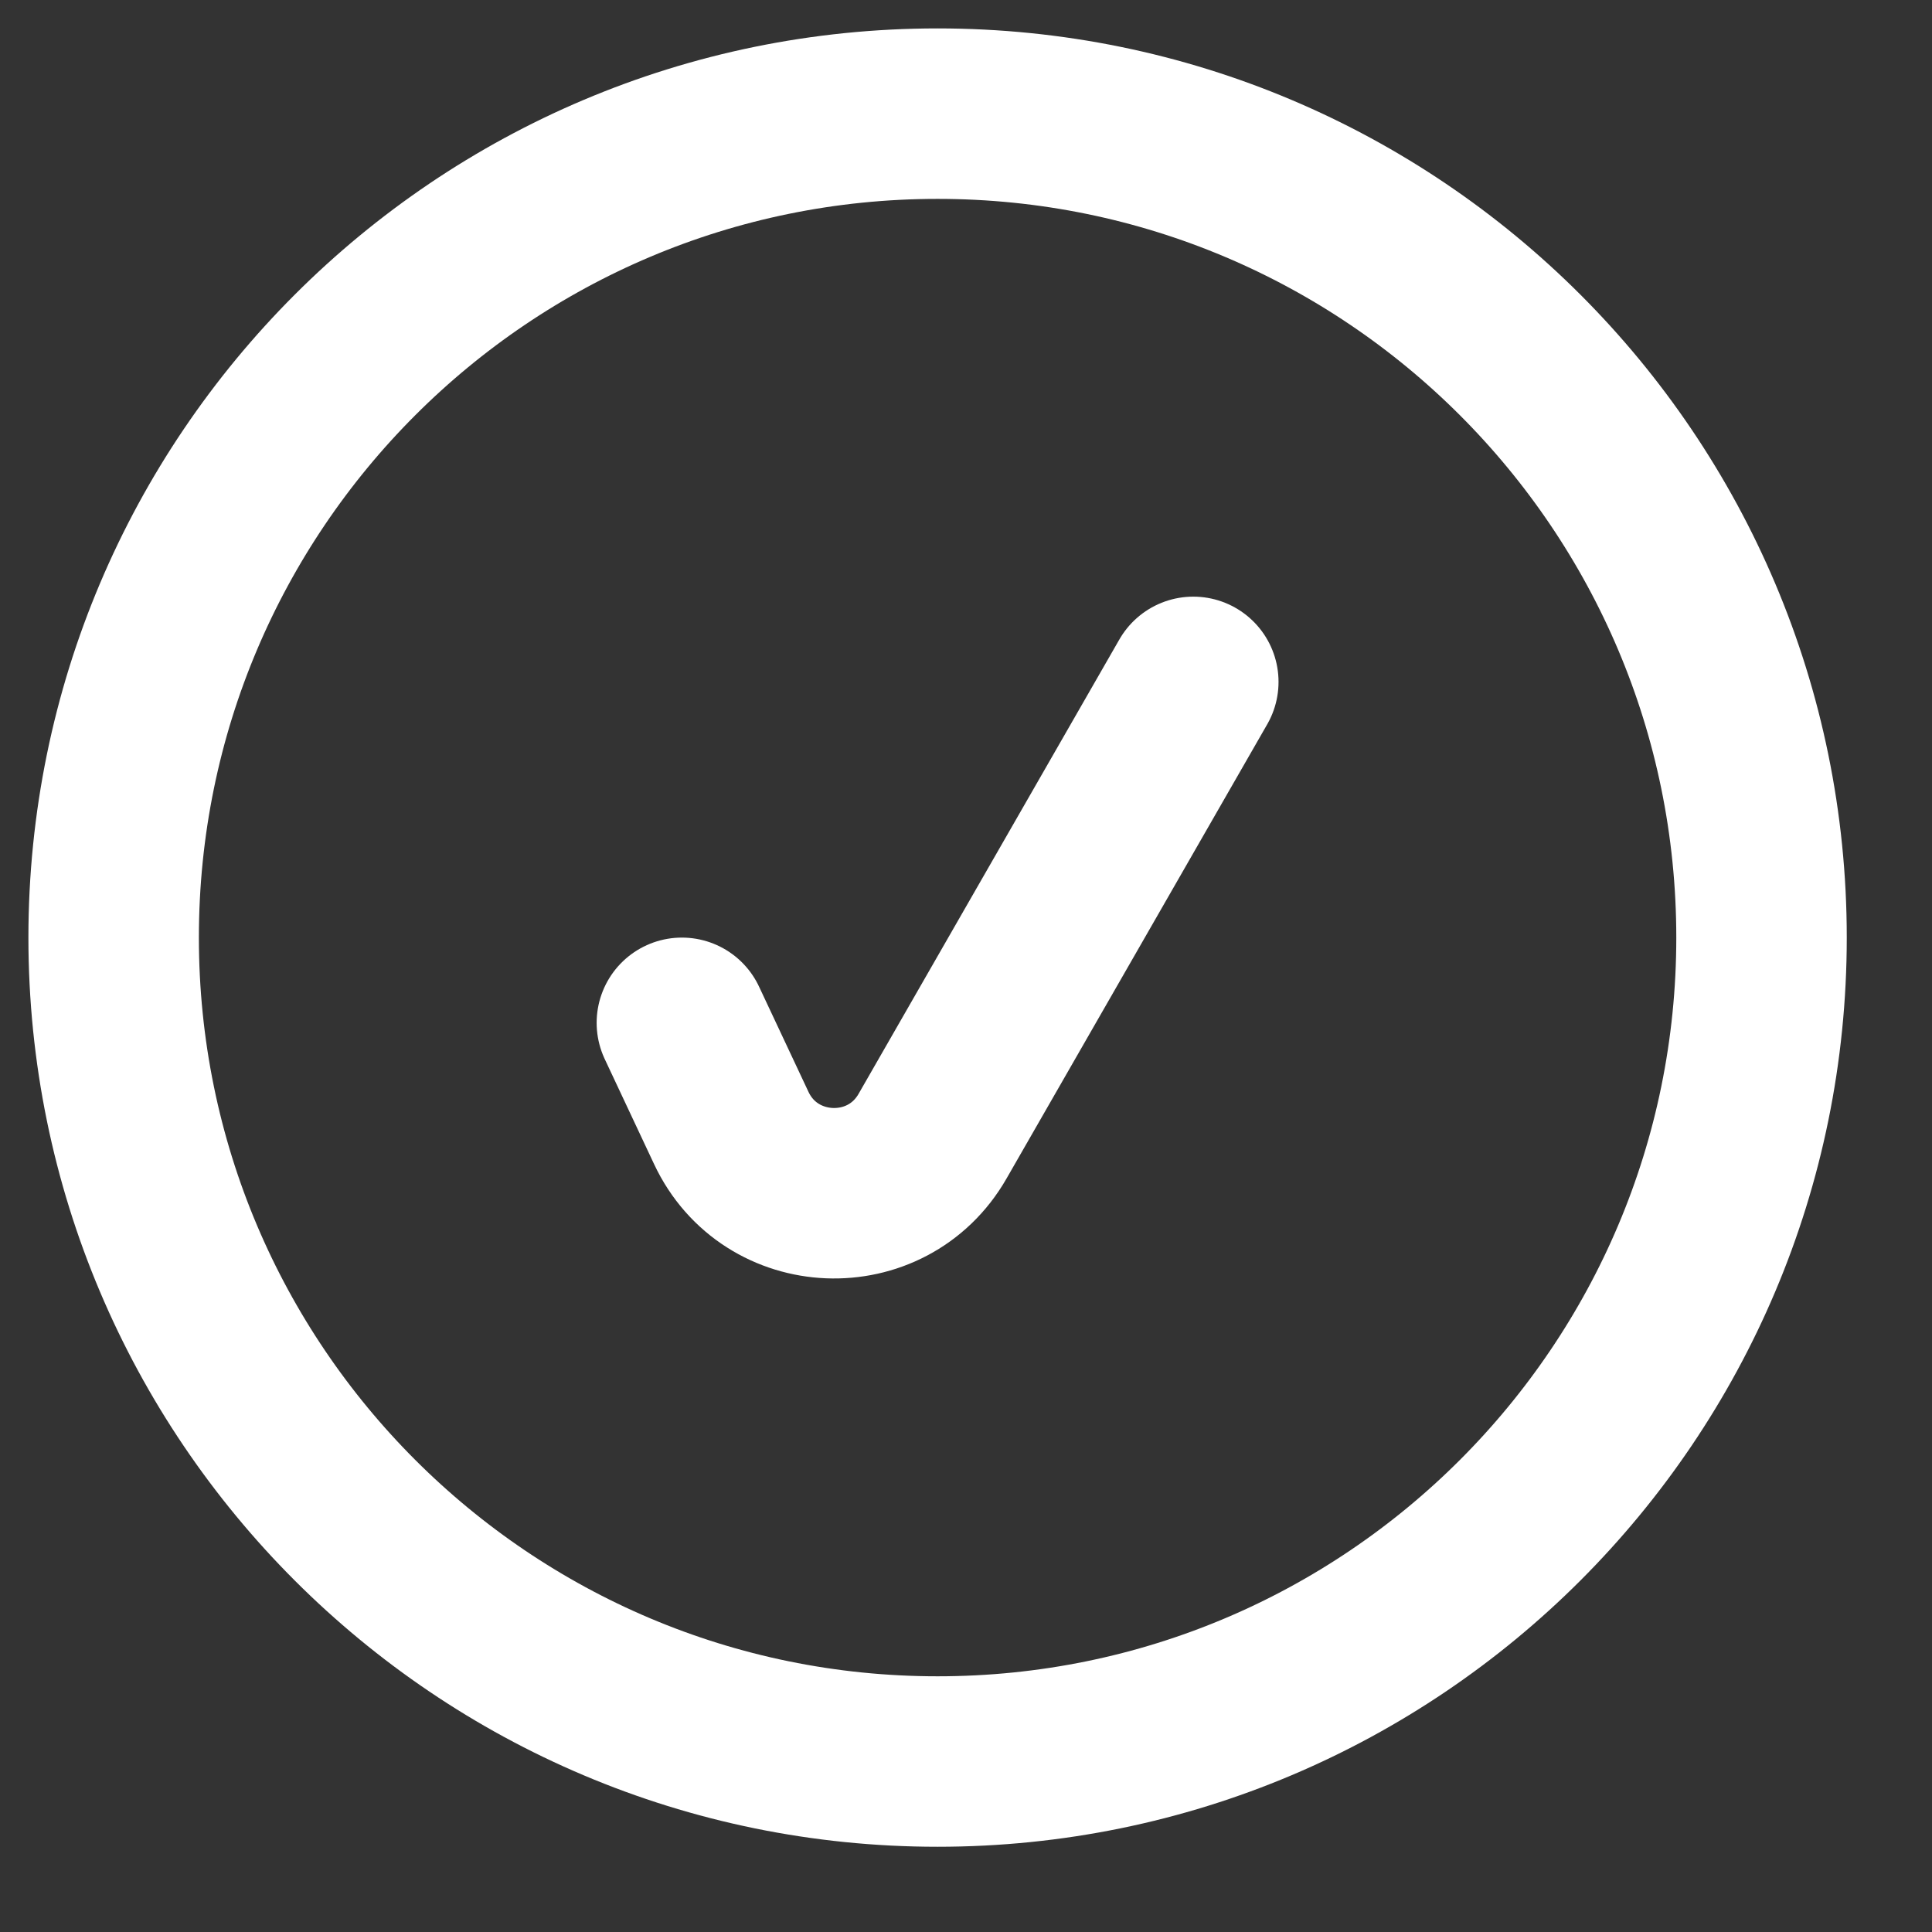 <?xml version="1.0" encoding="UTF-8"?> <svg xmlns="http://www.w3.org/2000/svg" width="17" height="17" viewBox="0 0 17 17" fill="none"><rect x="0" y="0" width="17" height="17" fill="#333333" stroke="none"/> <path d="M1 8.25C1 4.246 4.246 1 8.25 1C12.254 1 15.5 4.246 15.5 8.25C15.5 12.254 12.254 15.5 8.25 15.5C4.246 15.5 1 12.254 1 8.25Z" stroke="white" stroke-width="1.5" stroke-linecap="round" stroke-linejoin="round"></path> <path d="M6 9L6.434 9.924C6.777 10.657 7.804 10.699 8.206 9.997L10.5 6" stroke="white" stroke-width="1.5" stroke-linecap="round" stroke-linejoin="round"></path> </svg> 
